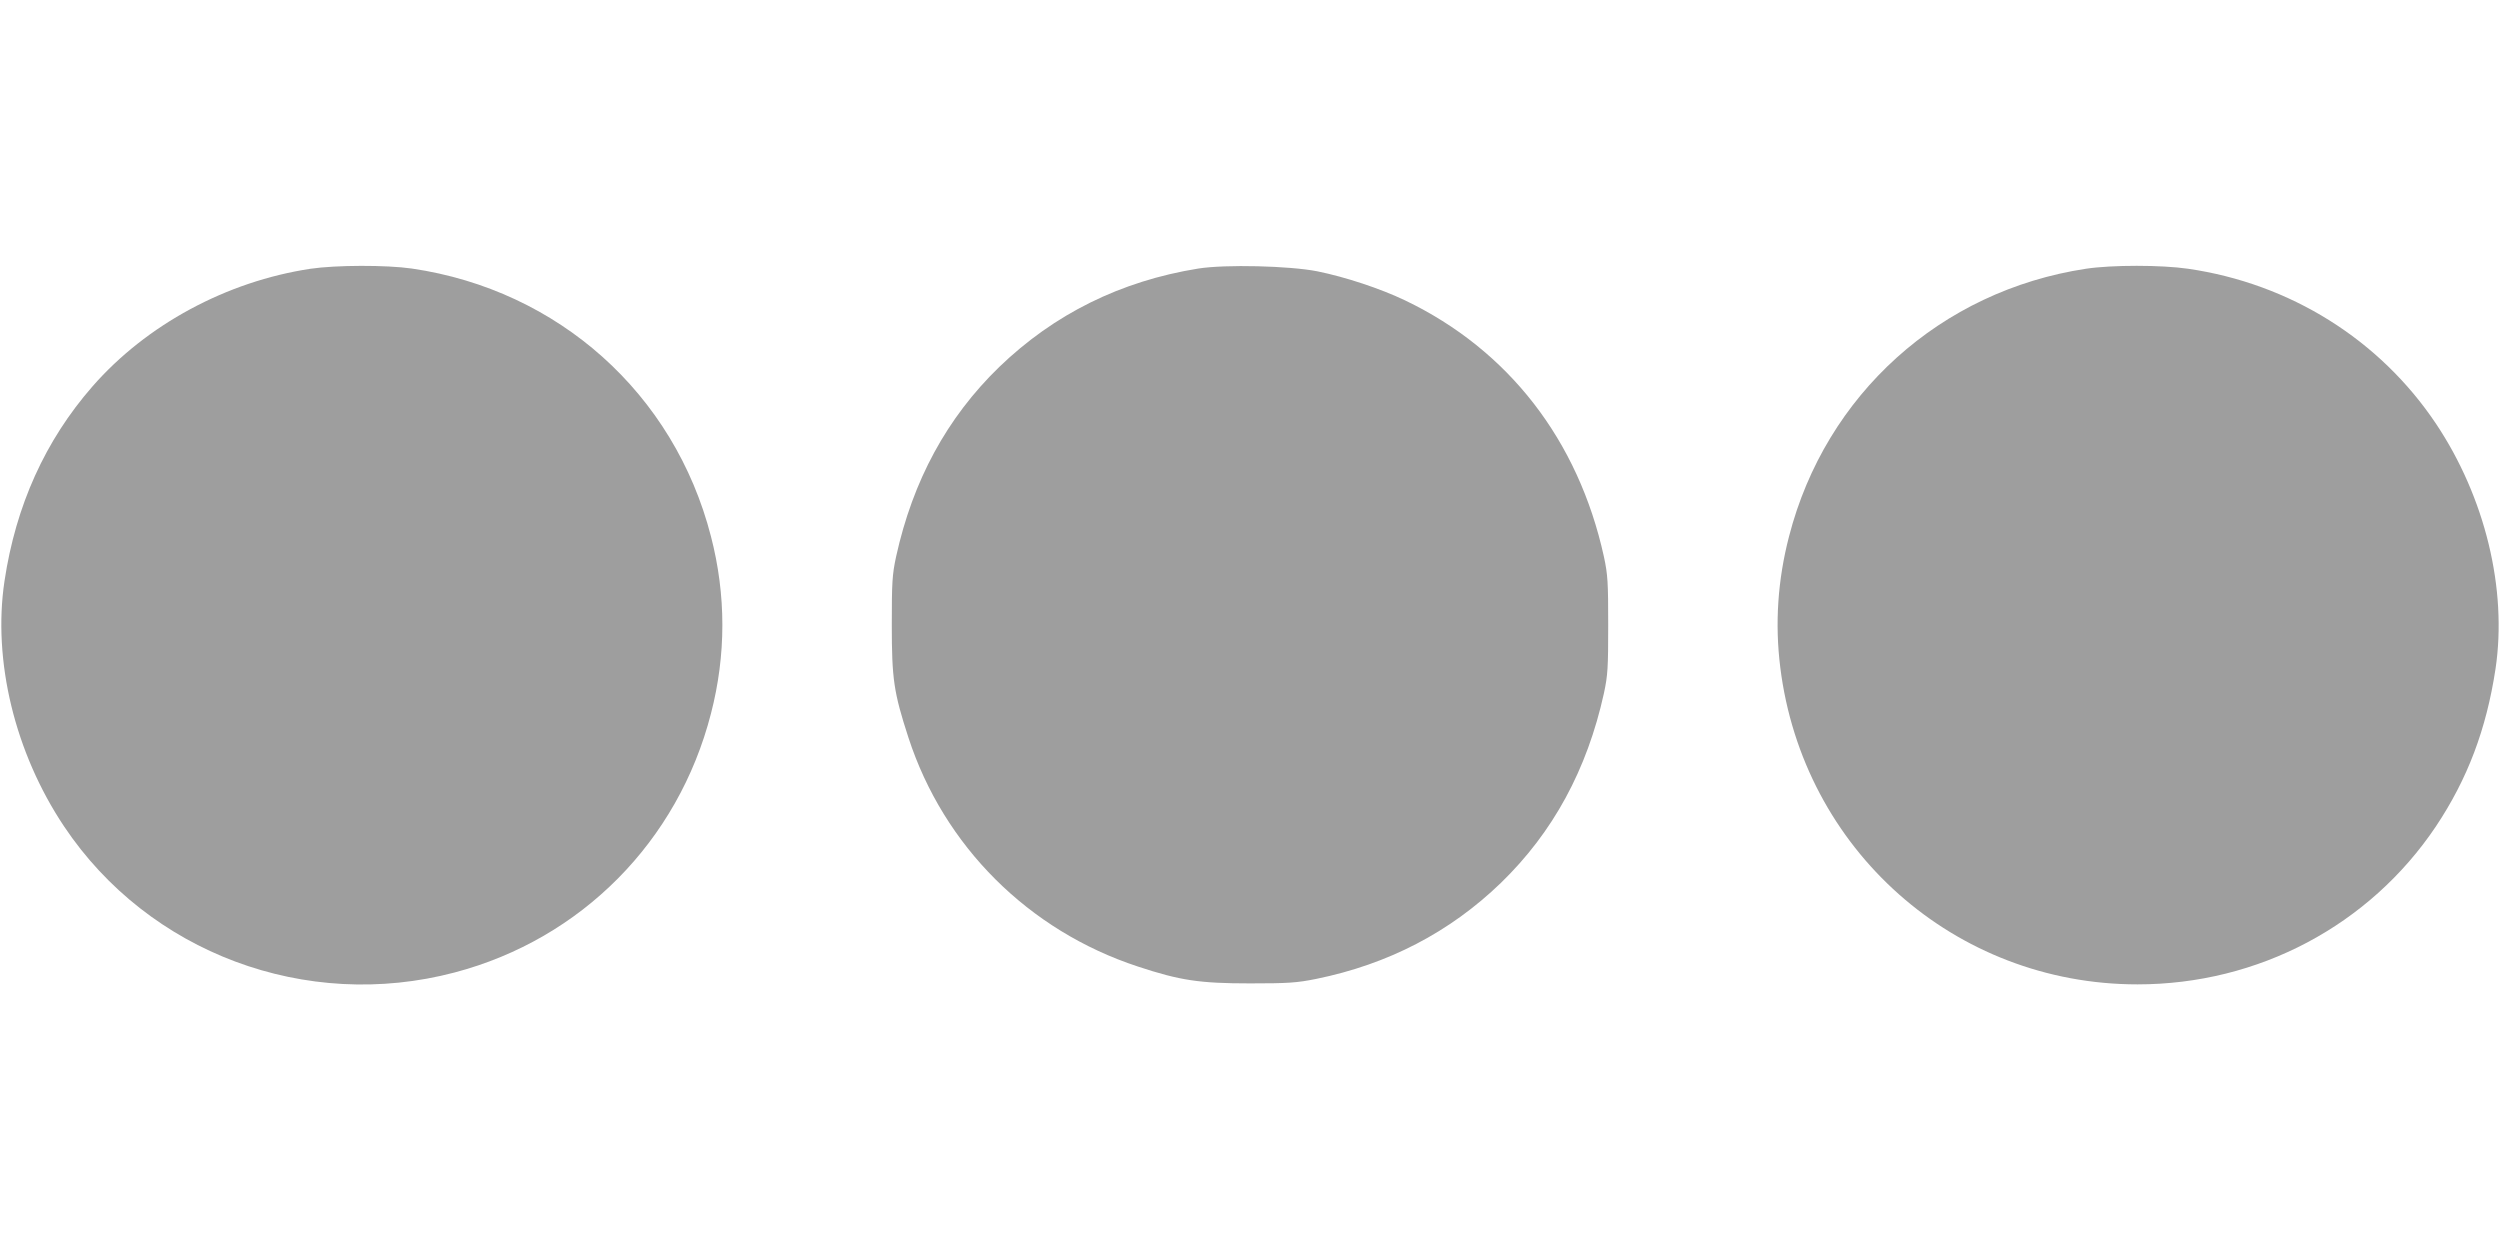 <?xml version="1.0" standalone="no"?>
<!DOCTYPE svg PUBLIC "-//W3C//DTD SVG 20010904//EN"
 "http://www.w3.org/TR/2001/REC-SVG-20010904/DTD/svg10.dtd">
<svg version="1.0" xmlns="http://www.w3.org/2000/svg"
 width="1280pt" height="640pt" viewBox="0 0 1280 640"
 preserveAspectRatio="xMidYMid meet">
<g transform="translate(0,640) scale(0.1,-0.1)"
fill="#9e9e9e" stroke="none">
<path d="M1590 5024 c-430 -65 -840 -286 -1117 -603 -241 -276 -392 -609 -450
-996 -61 -408 53 -879 305 -1256 433 -648 1239 -949 2000 -748 648 171 1144
671 1312 1325 78 300 78 608 0 908 -188 731 -781 1261 -1531 1371 -132 19
-389 18 -519 -1z"/>
<path d="M6135 5025 c-397 -64 -738 -233 -1019 -504 -268 -260 -442 -581 -528
-971 -20 -93 -22 -132 -22 -350 0 -277 10 -345 85 -576 181 -556 615 -989
1176 -1173 215 -71 315 -86 573 -86 195 0 240 3 339 23 368 75 684 239 945
491 268 260 442 581 528 971 20 93 22 132 22 350 0 218 -2 257 -22 350 -131
596 -488 1058 -1018 1312 -125 60 -306 120 -450 149 -142 28 -470 36 -609 14z"/>
<path d="M10680 5024 c-744 -113 -1333 -644 -1520 -1370 -58 -223 -73 -447
-45 -671 116 -933 893 -1623 1829 -1623 619 0 1188 302 1528 809 162 243 258
497 305 806 61 408 -53 879 -305 1256 -288 430 -746 717 -1269 793 -137 20
-391 20 -523 0z"/>
</g>
</svg>
